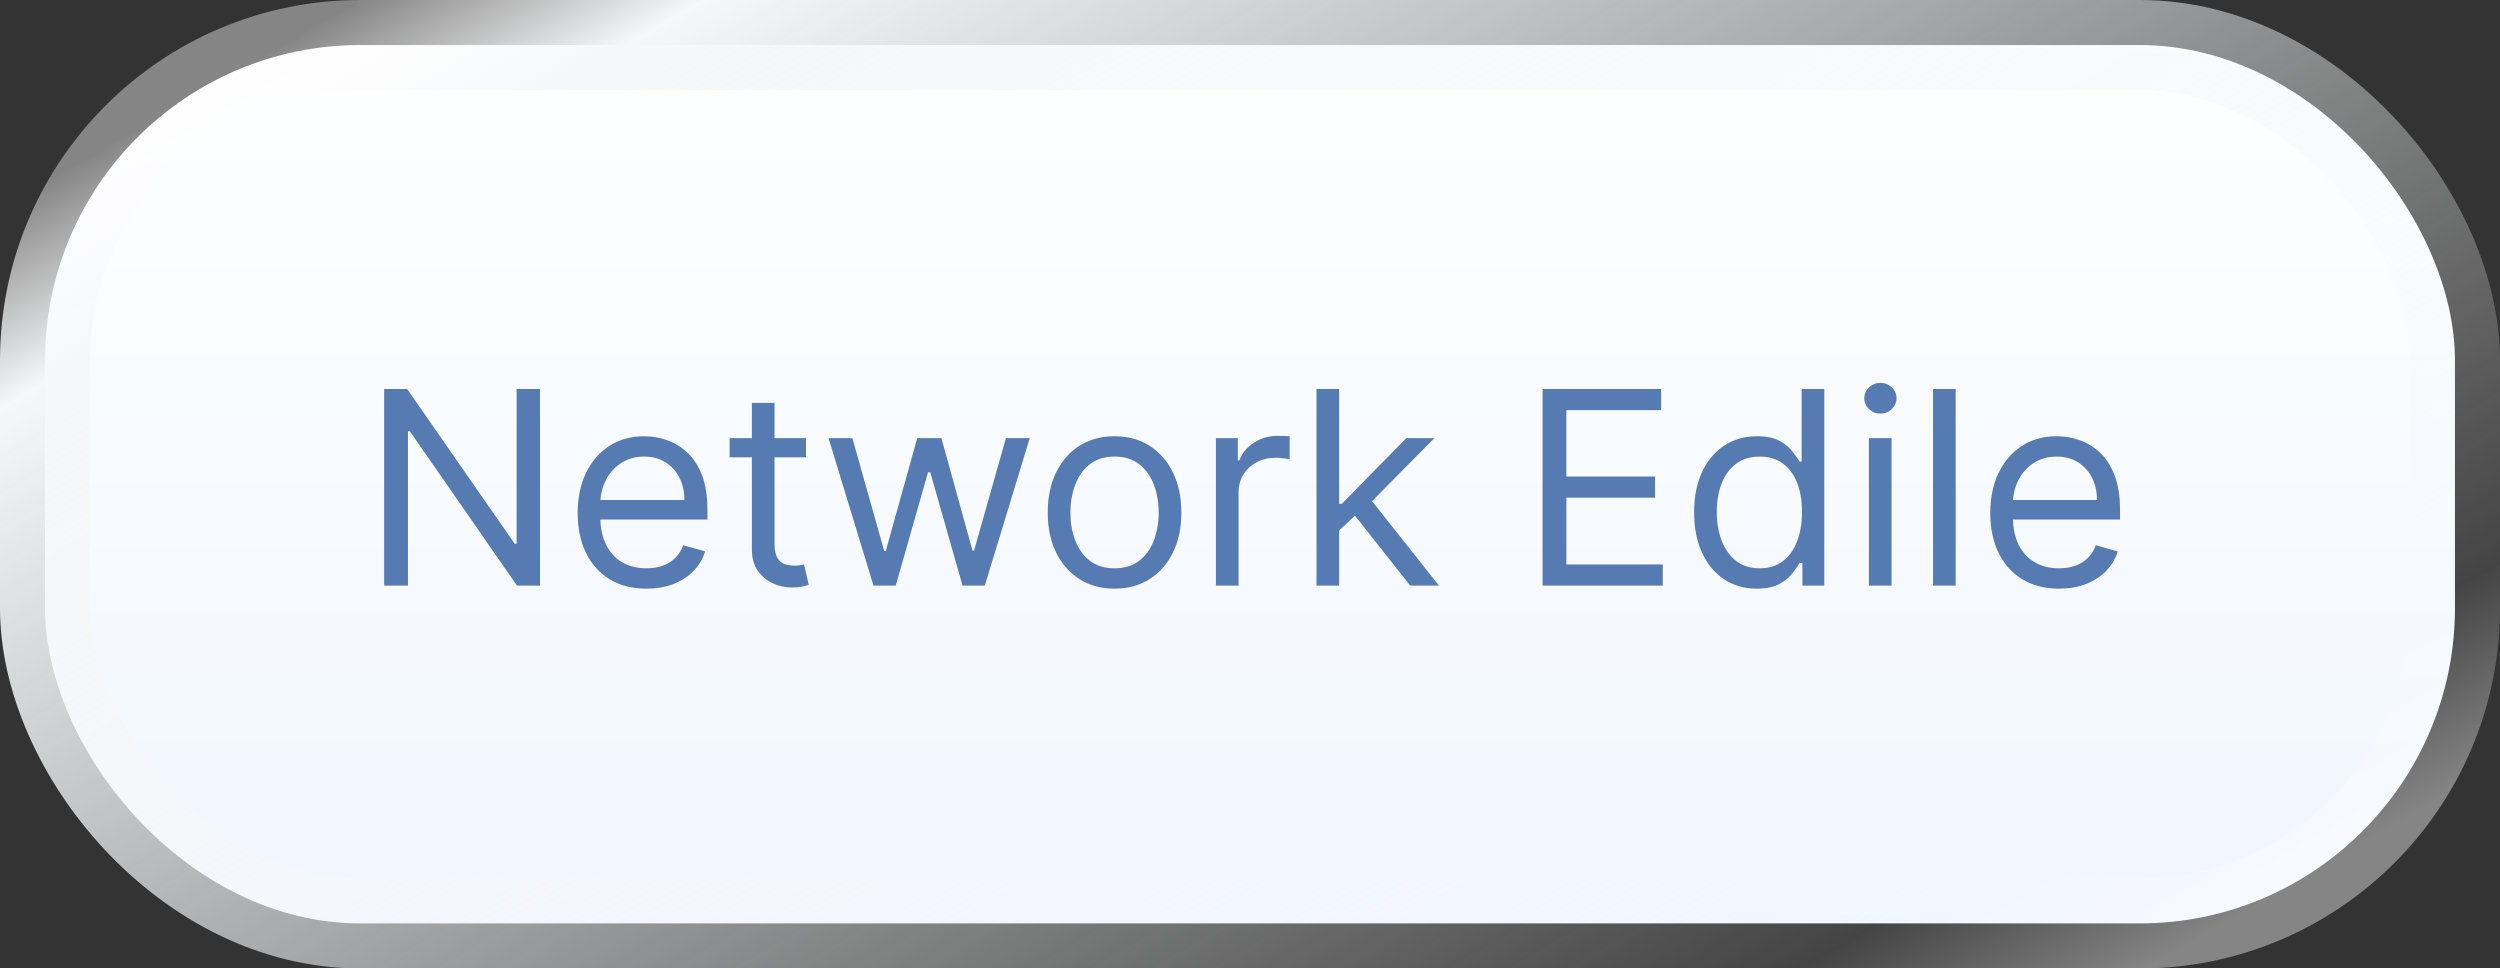 <svg width="111" height="43" viewBox="0 0 111 43" fill="none" xmlns="http://www.w3.org/2000/svg">
<rect x="0" y="0" width="111" height="43" fill="#333333" stroke="none"/>
<rect x="2" y="2" width="107" height="39" rx="14" fill="url(#paint0_linear_180_1504)"/>
<rect x="2" y="2" width="107" height="39" rx="14" stroke="url(#paint1_linear_180_1504)" stroke-width="4"/>
<path opacity="0.8" d="M23.977 17.273V26H22.954L18.199 19.148H18.114V26H17.057V17.273H18.079L22.852 24.142H22.938V17.273H23.977ZM28.7 26.136C28.069 26.136 27.525 25.997 27.068 25.719C26.613 25.438 26.262 25.046 26.015 24.543C25.771 24.037 25.649 23.449 25.649 22.778C25.649 22.108 25.771 21.517 26.015 21.006C26.262 20.491 26.606 20.091 27.047 19.804C27.49 19.514 28.007 19.369 28.598 19.369C28.939 19.369 29.275 19.426 29.608 19.54C29.94 19.653 30.242 19.838 30.515 20.094C30.788 20.347 31.005 20.682 31.167 21.099C31.329 21.517 31.41 22.031 31.41 22.642V23.068H26.365V22.199H30.387C30.387 21.829 30.314 21.5 30.166 21.21C30.021 20.921 29.814 20.692 29.544 20.524C29.277 20.357 28.961 20.273 28.598 20.273C28.197 20.273 27.851 20.372 27.558 20.571C27.268 20.767 27.045 21.023 26.889 21.338C26.733 21.653 26.654 21.991 26.654 22.352V22.932C26.654 23.426 26.74 23.845 26.91 24.189C27.084 24.53 27.323 24.79 27.63 24.969C27.937 25.145 28.294 25.233 28.7 25.233C28.964 25.233 29.203 25.196 29.416 25.122C29.632 25.046 29.818 24.932 29.974 24.781C30.13 24.628 30.251 24.438 30.336 24.21L31.308 24.483C31.206 24.812 31.034 25.102 30.792 25.352C30.551 25.599 30.253 25.793 29.897 25.932C29.542 26.068 29.143 26.136 28.7 26.136ZM35.787 19.454V20.307H32.395V19.454H35.787ZM33.383 17.886H34.389V24.125C34.389 24.409 34.43 24.622 34.512 24.764C34.598 24.903 34.706 24.997 34.836 25.046C34.97 25.091 35.11 25.114 35.258 25.114C35.369 25.114 35.46 25.108 35.531 25.097C35.602 25.082 35.659 25.071 35.701 25.062L35.906 25.966C35.838 25.991 35.742 26.017 35.62 26.043C35.498 26.071 35.343 26.085 35.156 26.085C34.872 26.085 34.593 26.024 34.321 25.902C34.051 25.78 33.826 25.594 33.647 25.344C33.471 25.094 33.383 24.778 33.383 24.398V17.886ZM38.782 26L36.788 19.454H37.845L39.26 24.466H39.328L40.725 19.454H41.799L43.18 24.449H43.248L44.663 19.454H45.72L43.725 26H42.737L41.305 20.972H41.203L39.771 26H38.782ZM49.486 26.136C48.895 26.136 48.376 25.996 47.93 25.715C47.487 25.433 47.141 25.04 46.891 24.534C46.644 24.028 46.52 23.438 46.52 22.761C46.52 22.079 46.644 21.484 46.891 20.976C47.141 20.467 47.487 20.072 47.93 19.791C48.376 19.51 48.895 19.369 49.486 19.369C50.077 19.369 50.594 19.51 51.037 19.791C51.483 20.072 51.83 20.467 52.077 20.976C52.327 21.484 52.452 22.079 52.452 22.761C52.452 23.438 52.327 24.028 52.077 24.534C51.83 25.04 51.483 25.433 51.037 25.715C50.594 25.996 50.077 26.136 49.486 26.136ZM49.486 25.233C49.935 25.233 50.304 25.118 50.594 24.888C50.883 24.658 51.098 24.355 51.237 23.98C51.376 23.605 51.446 23.199 51.446 22.761C51.446 22.324 51.376 21.916 51.237 21.538C51.098 21.16 50.883 20.855 50.594 20.622C50.304 20.389 49.935 20.273 49.486 20.273C49.037 20.273 48.668 20.389 48.378 20.622C48.088 20.855 47.874 21.16 47.734 21.538C47.595 21.916 47.526 22.324 47.526 22.761C47.526 23.199 47.595 23.605 47.734 23.98C47.874 24.355 48.088 24.658 48.378 24.888C48.668 25.118 49.037 25.233 49.486 25.233ZM53.987 26V19.454H54.959V20.443H55.027C55.146 20.119 55.362 19.857 55.674 19.655C55.987 19.453 56.339 19.352 56.731 19.352C56.805 19.352 56.897 19.354 57.008 19.357C57.119 19.359 57.203 19.364 57.26 19.369V20.392C57.225 20.384 57.147 20.371 57.025 20.354C56.906 20.334 56.779 20.324 56.646 20.324C56.328 20.324 56.044 20.391 55.794 20.524C55.547 20.655 55.35 20.837 55.206 21.07C55.064 21.3 54.992 21.562 54.992 21.858V26H53.987ZM59.389 23.614L59.372 22.369H59.577L62.44 19.454H63.685L60.633 22.54H60.548L59.389 23.614ZM58.452 26V17.273H59.457V26H58.452ZM62.611 26L60.054 22.761L60.77 22.062L63.889 26H62.611ZM68.49 26V17.273H73.757V18.21H69.547V21.159H73.485V22.097H69.547V25.062H73.826V26H68.49ZM77.998 26.136C77.452 26.136 76.971 25.999 76.553 25.723C76.135 25.445 75.809 25.053 75.573 24.547C75.337 24.038 75.219 23.438 75.219 22.744C75.219 22.057 75.337 21.46 75.573 20.954C75.809 20.449 76.137 20.058 76.557 19.783C76.978 19.507 77.463 19.369 78.015 19.369C78.441 19.369 78.777 19.44 79.025 19.582C79.275 19.722 79.465 19.881 79.596 20.06C79.729 20.236 79.833 20.381 79.907 20.494H79.992V17.273H80.998V26H80.026V24.994H79.907C79.833 25.114 79.728 25.264 79.591 25.446C79.455 25.625 79.26 25.785 79.007 25.928C78.755 26.067 78.418 26.136 77.998 26.136ZM78.134 25.233C78.537 25.233 78.878 25.128 79.157 24.918C79.435 24.704 79.647 24.41 79.791 24.035C79.936 23.658 80.009 23.222 80.009 22.727C80.009 22.239 79.938 21.811 79.796 21.445C79.654 21.075 79.444 20.788 79.165 20.584C78.887 20.376 78.543 20.273 78.134 20.273C77.708 20.273 77.353 20.382 77.069 20.601C76.787 20.817 76.576 21.111 76.434 21.483C76.294 21.852 76.225 22.267 76.225 22.727C76.225 23.193 76.296 23.616 76.438 23.997C76.583 24.375 76.796 24.676 77.077 24.901C77.361 25.122 77.713 25.233 78.134 25.233ZM82.979 26V19.454H83.985V26H82.979ZM83.49 18.364C83.294 18.364 83.125 18.297 82.983 18.163C82.844 18.03 82.775 17.869 82.775 17.682C82.775 17.494 82.844 17.334 82.983 17.2C83.125 17.067 83.294 17 83.49 17C83.686 17 83.854 17.067 83.993 17.2C84.135 17.334 84.206 17.494 84.206 17.682C84.206 17.869 84.135 18.03 83.993 18.163C83.854 18.297 83.686 18.364 83.49 18.364ZM86.832 17.273V26H85.827V17.273H86.832ZM91.419 26.136C90.788 26.136 90.244 25.997 89.787 25.719C89.332 25.438 88.981 25.046 88.734 24.543C88.49 24.037 88.368 23.449 88.368 22.778C88.368 22.108 88.49 21.517 88.734 21.006C88.981 20.491 89.325 20.091 89.765 19.804C90.209 19.514 90.725 19.369 91.316 19.369C91.657 19.369 91.994 19.426 92.326 19.54C92.659 19.653 92.961 19.838 93.234 20.094C93.507 20.347 93.724 20.682 93.886 21.099C94.048 21.517 94.129 22.031 94.129 22.642V23.068H89.084V22.199H93.106C93.106 21.829 93.032 21.5 92.885 21.21C92.74 20.921 92.532 20.692 92.262 20.524C91.995 20.357 91.68 20.273 91.316 20.273C90.916 20.273 90.569 20.372 90.277 20.571C89.987 20.767 89.764 21.023 89.608 21.338C89.451 21.653 89.373 21.991 89.373 22.352V22.932C89.373 23.426 89.459 23.845 89.629 24.189C89.802 24.53 90.042 24.79 90.349 24.969C90.656 25.145 91.012 25.233 91.419 25.233C91.683 25.233 91.921 25.196 92.135 25.122C92.35 25.046 92.537 24.932 92.693 24.781C92.849 24.628 92.97 24.438 93.055 24.21L94.027 24.483C93.924 24.812 93.752 25.102 93.511 25.352C93.269 25.599 92.971 25.793 92.616 25.932C92.261 26.068 91.862 26.136 91.419 26.136Z" fill="#2D5C9F"/>
<defs>
<linearGradient id="paint0_linear_180_1504" x1="55.5" y1="0" x2="55.5" y2="43" gradientUnits="userSpaceOnUse">
<stop stop-color="white"/>
<stop offset="1" stop-color="#F0F6FF"/>
</linearGradient>
<linearGradient id="paint1_linear_180_1504" x1="32.705" y1="-9.79" x2="71.441" y2="56.869" gradientUnits="userSpaceOnUse">
<stop stop-color="white" stop-opacity="0.4"/>
<stop offset="0.1" stop-color="#F6F7F9"/>
<stop offset="0.9" stop-color="#F6F7F9" stop-opacity="0.09"/>
<stop offset="1" stop-color="white" stop-opacity="0.4"/>
</linearGradient>
</defs>
</svg>
